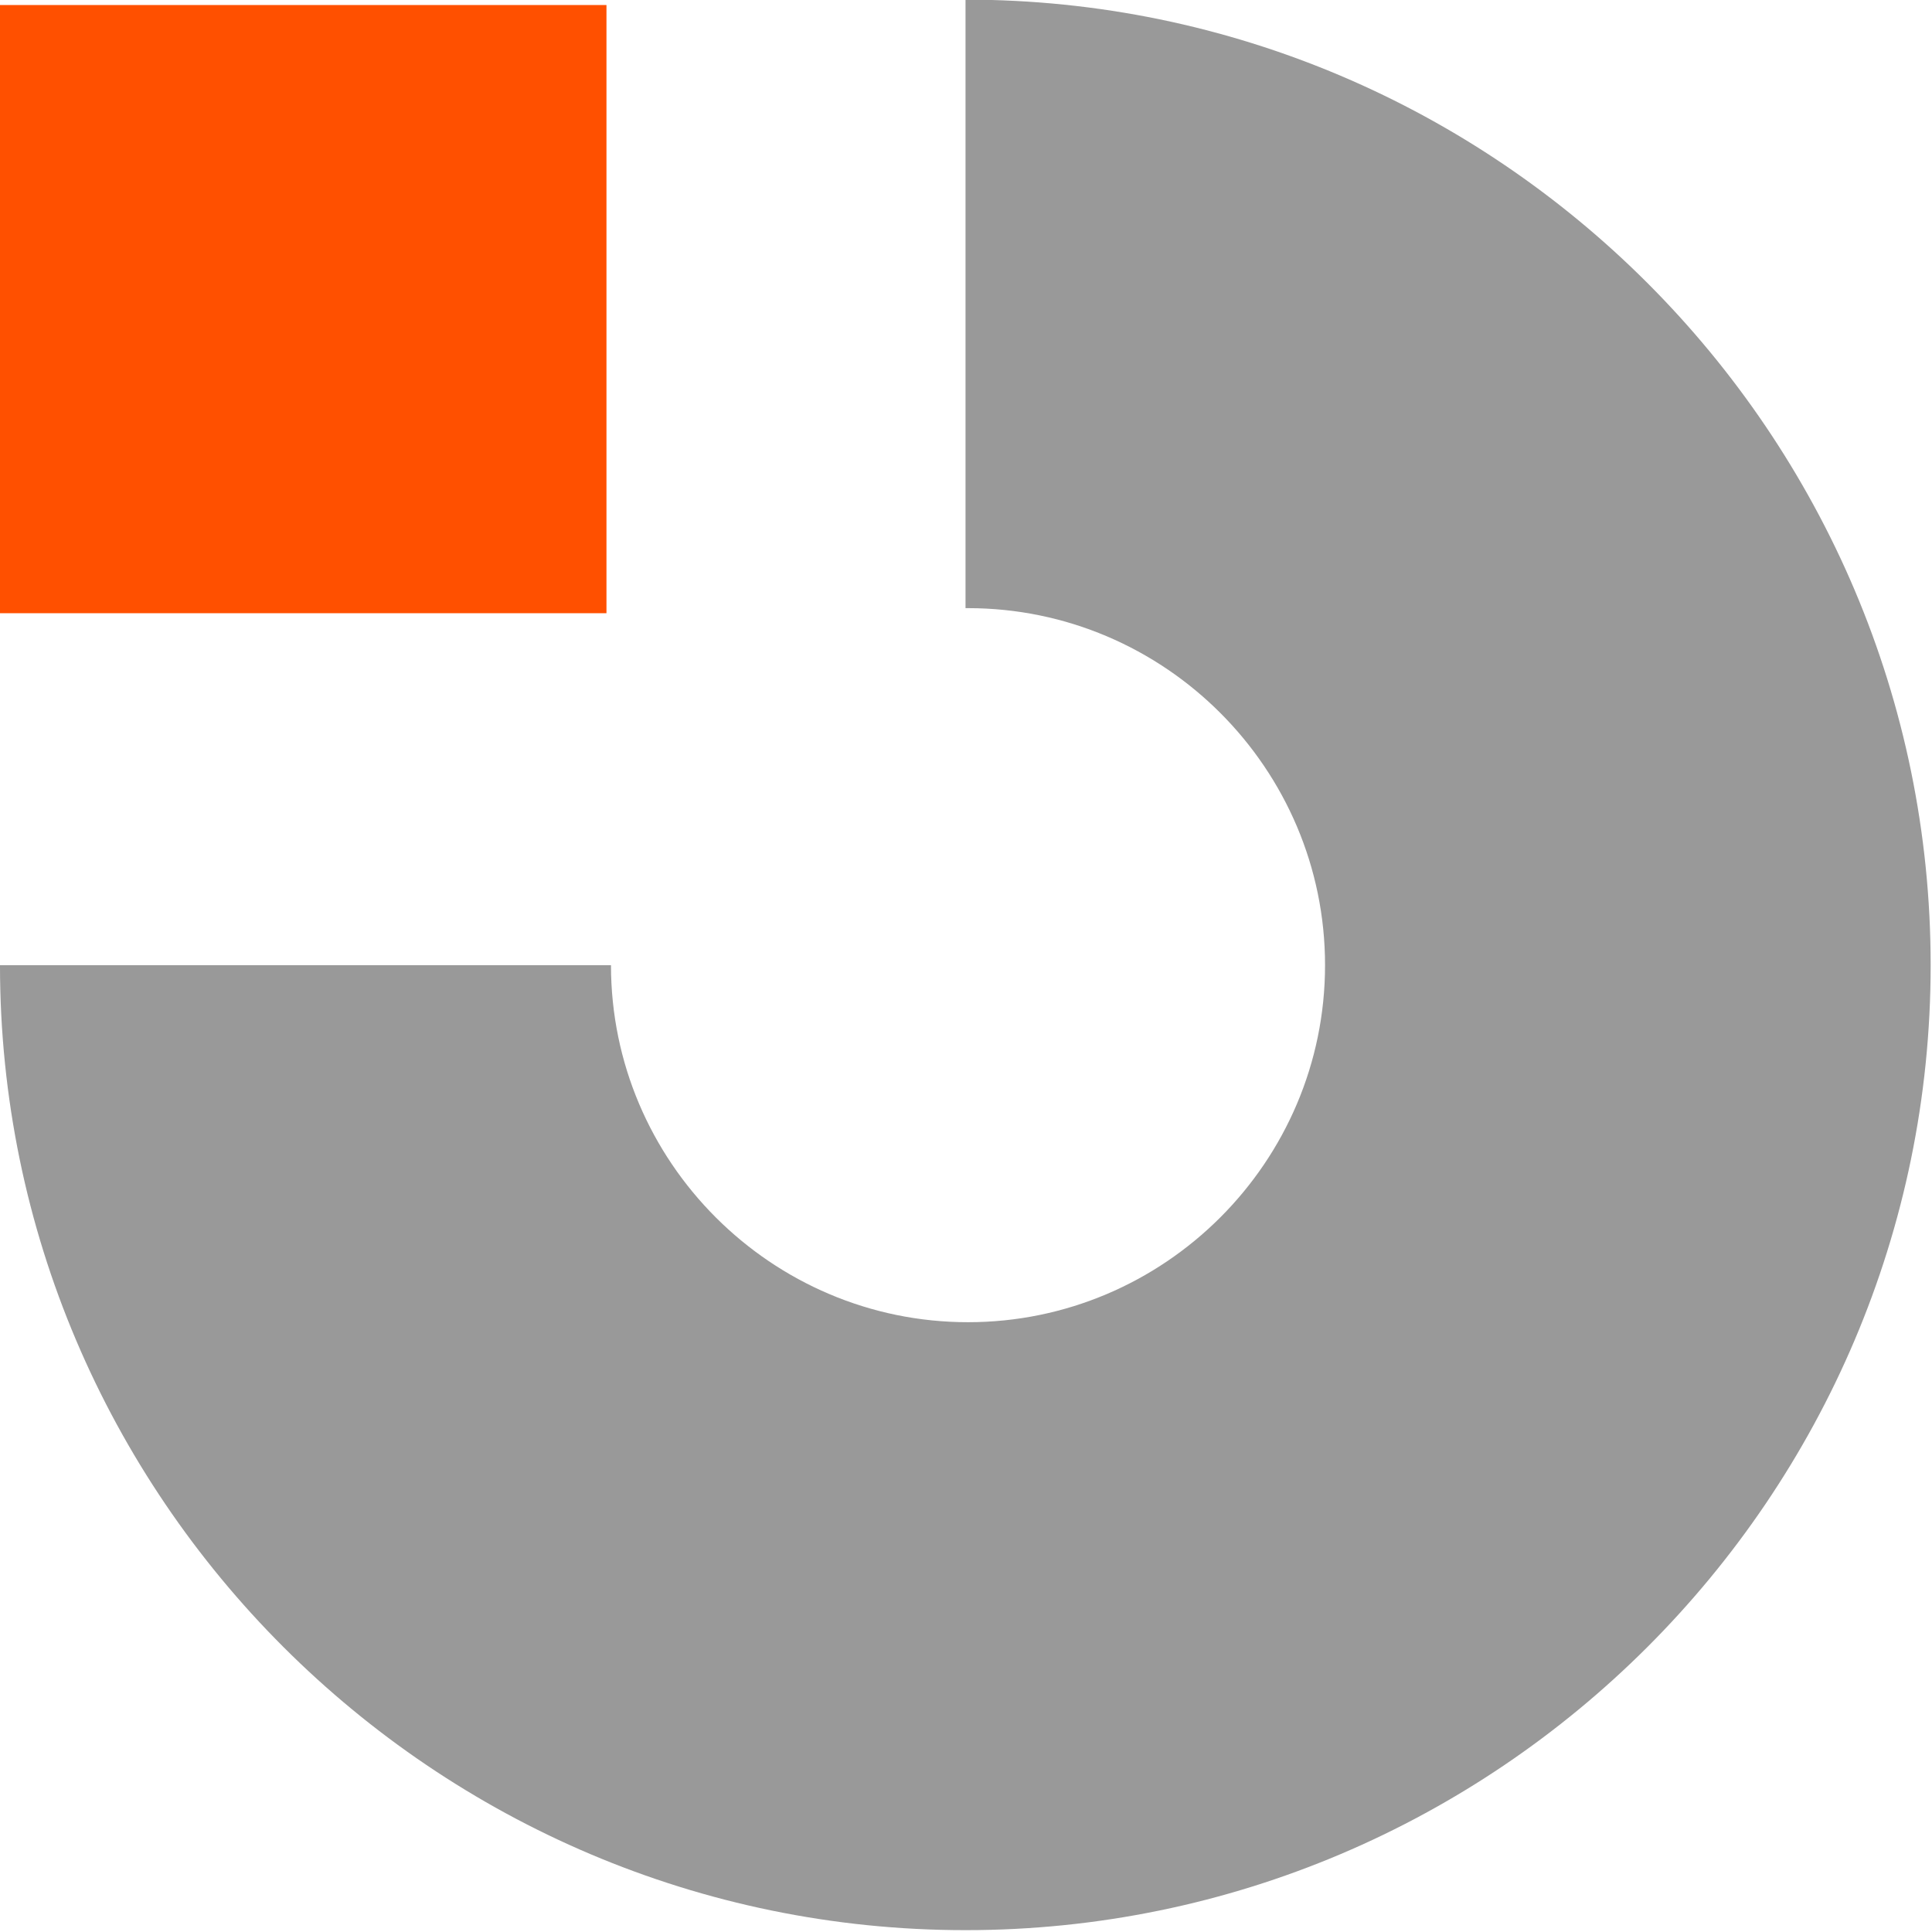 <?xml version="1.0" encoding="UTF-8"?>
<svg xmlns="http://www.w3.org/2000/svg" width="32" height="32" version="1.1" viewBox="0 0 32 32">
  <g transform="matrix(.509 0 0 .509 -1.347 -10.953)">
    <polygon transform="matrix(.428 0 0 -.428 -79.025 361.48)" points="190.72 747.68 236.93 747.68 236.93 793.92 190.72 793.92" color="#000000" fill="#ff5000"></polygon>
    <path d="m34.065 41.308v-19.801c17.3 0 31.406 14.119 31.406 31.419 0 17.296-14.106 31.401-31.406 31.401-17.296 0-31.419-14.101-31.419-31.401h19.882c0 6.397 5.22 11.618 11.618 11.618s11.618-5.216 11.618-11.618c0-6.397-5.216-11.618-11.618-11.618h-0.077" color="#000000" fill="#999"></path>
  </g>
</svg>
